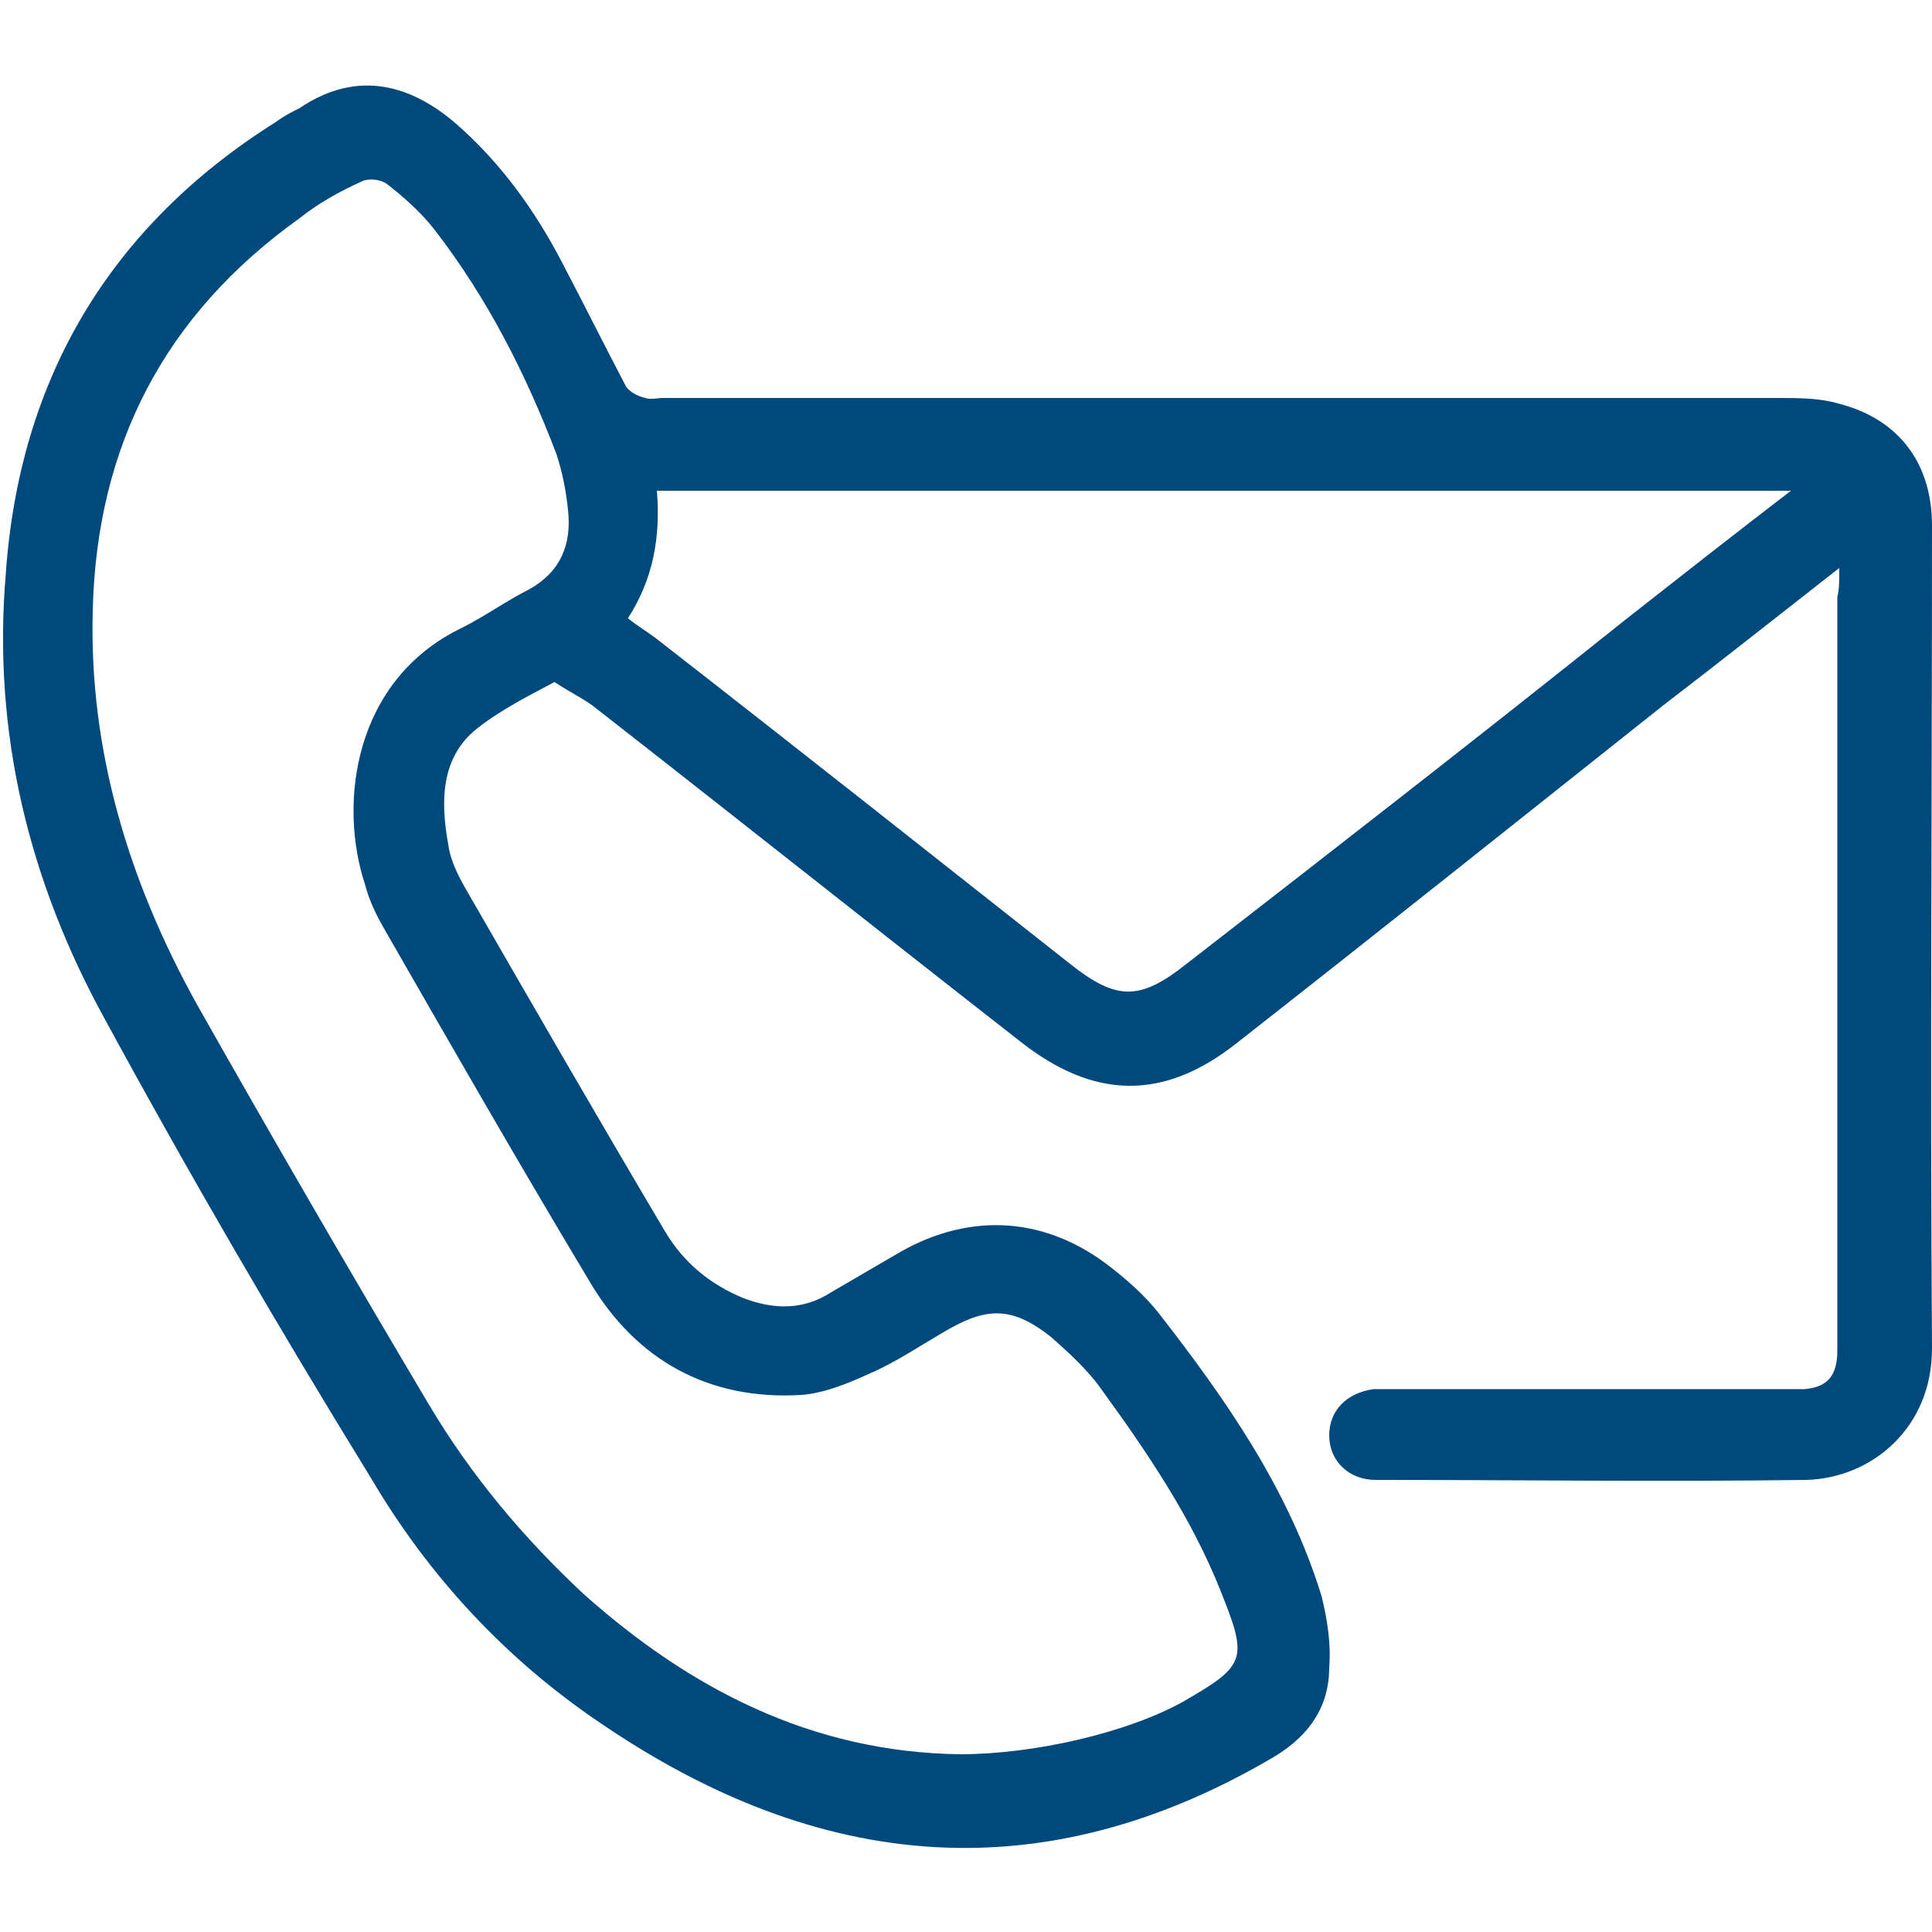 <?xml version="1.0" encoding="utf-8"?>
<!-- Generator: Adobe Illustrator 28.0.0, SVG Export Plug-In . SVG Version: 6.00 Build 0)  -->
<svg version="1.1" id="Layer_1" xmlns="http://www.w3.org/2000/svg" xmlns:xlink="http://www.w3.org/1999/xlink" x="0px" y="0px"
	 viewBox="0 0 100 100" style="enable-background:new 0 0 100 100;" xml:space="preserve">
<style type="text/css">
	.st0{fill:#00497C;}
</style>
<g>
	<path class="st0" d="M95.2,29.4c-3.2,2.5-6.1,4.8-9.1,7.1C78.8,42.3,71.4,48.2,64,54c-3.8,3-7.4,2.9-11.2-0.1
		c-7.3-5.7-14.6-11.5-21.9-17.2c-0.6-0.5-1.3-0.8-2.2-1.4c-0.9,0.5-2.6,1.3-4,2.4c-1.9,1.5-1.9,3.8-1.5,6c0.1,0.8,0.5,1.6,0.9,2.3
		c3.4,5.9,6.8,11.8,10.3,17.7c1,1.7,2.4,2.8,4.1,3.5c1.6,0.6,3.1,0.6,4.5-0.3c1.2-0.7,2.4-1.4,3.6-2.1c3.7-2.1,7.6-1.8,10.9,0.8
		c0.9,0.7,1.8,1.5,2.5,2.4c3.5,4.5,6.7,9.1,8.4,14.6c0.3,1.2,0.5,2.5,0.4,3.7c0,2-1,3.5-2.8,4.6c-12,7.1-23.6,6-34.9-1.7
		c-4.9-3.3-8.9-7.6-11.9-12.7c-4.8-7.8-9.4-15.7-13.8-23.8c-3.9-7.1-5.8-14.8-5.1-23C1,19.6,5.7,11.7,14.3,6.3
		c0.4-0.3,0.8-0.5,1.2-0.7c3.1-2.1,5.9-1.1,8.1,0.8c2.3,2,4.1,4.5,5.5,7.2c1.1,2.1,2.2,4.3,3.3,6.4c0.2,0.3,0.6,0.5,1,0.6
		c0.3,0.1,0.6,0,0.9,0c19.3,0,38.6,0,57.8,0c1,0,2.1,0,3.1,0.3c3.1,0.8,4.8,3.1,4.8,6.3c0,14.2-0.1,28.4,0,42.6
		c0,4.1-3.1,6.7-6.5,6.8c-7.4,0.1-14.8,0-22.3,0c-1.4,0-2.4-1-2.4-2.3c0-1.3,0.9-2.2,2.3-2.4c0.5,0,1,0,1.5,0c6.5,0,13,0,19.5,0
		c0.4,0,0.9,0,1.3,0c1.2-0.1,1.7-0.7,1.7-2c0-1.9,0-3.9,0-5.8c0-11.1,0-22.1,0-33.2C95.2,30.5,95.2,30.1,95.2,29.4z M49.7,90.8
		c3.8,0,8.6-1.1,11.5-2.7c3.3-1.9,3.4-2.2,2-5.7c-1.5-3.8-3.8-7.2-6.2-10.5c-0.7-1-1.7-1.9-2.6-2.7c-1.9-1.5-3.2-1.6-5.3-0.4
		c-1.4,0.8-2.7,1.7-4.1,2.3c-1.1,0.5-2.3,1-3.5,1.1c-4.8,0.3-8.6-1.8-11-5.9c-3.6-6-7.1-12.1-10.6-18.2c-0.4-0.7-0.8-1.5-1-2.3
		c-1.4-4.2-0.6-10.6,5-13.3c1.2-0.6,2.3-1.4,3.5-2c1.6-0.9,2.2-2.3,2-4.1c-0.1-1-0.3-2-0.6-2.9c-1.6-4.2-3.6-8.1-6.3-11.6
		c-0.7-0.9-1.6-1.7-2.5-2.4c-0.3-0.2-0.9-0.3-1.3-0.1c-1.1,0.5-2.2,1.1-3.2,1.9C8.5,16.3,5,23.1,4.8,31.6C4.6,38.9,6.7,45.7,10.2,52
		c3.9,6.9,7.9,13.8,12,20.7c2.2,3.7,4.9,6.9,8,9.8C35.7,87.4,42,90.7,49.7,90.8z M92.7,25.4c-19.7,0-39.2,0-58.7,0
		c0.2,2.4-0.2,4.6-1.5,6.6c0.5,0.4,1,0.7,1.4,1c7.2,5.6,14.4,11.3,21.5,16.9c2.4,1.9,3.6,1.9,6,0C69,44,76.6,38.1,84.1,32.1
		C86.9,29.9,89.7,27.7,92.7,25.4z"/>
</g>
</svg>
